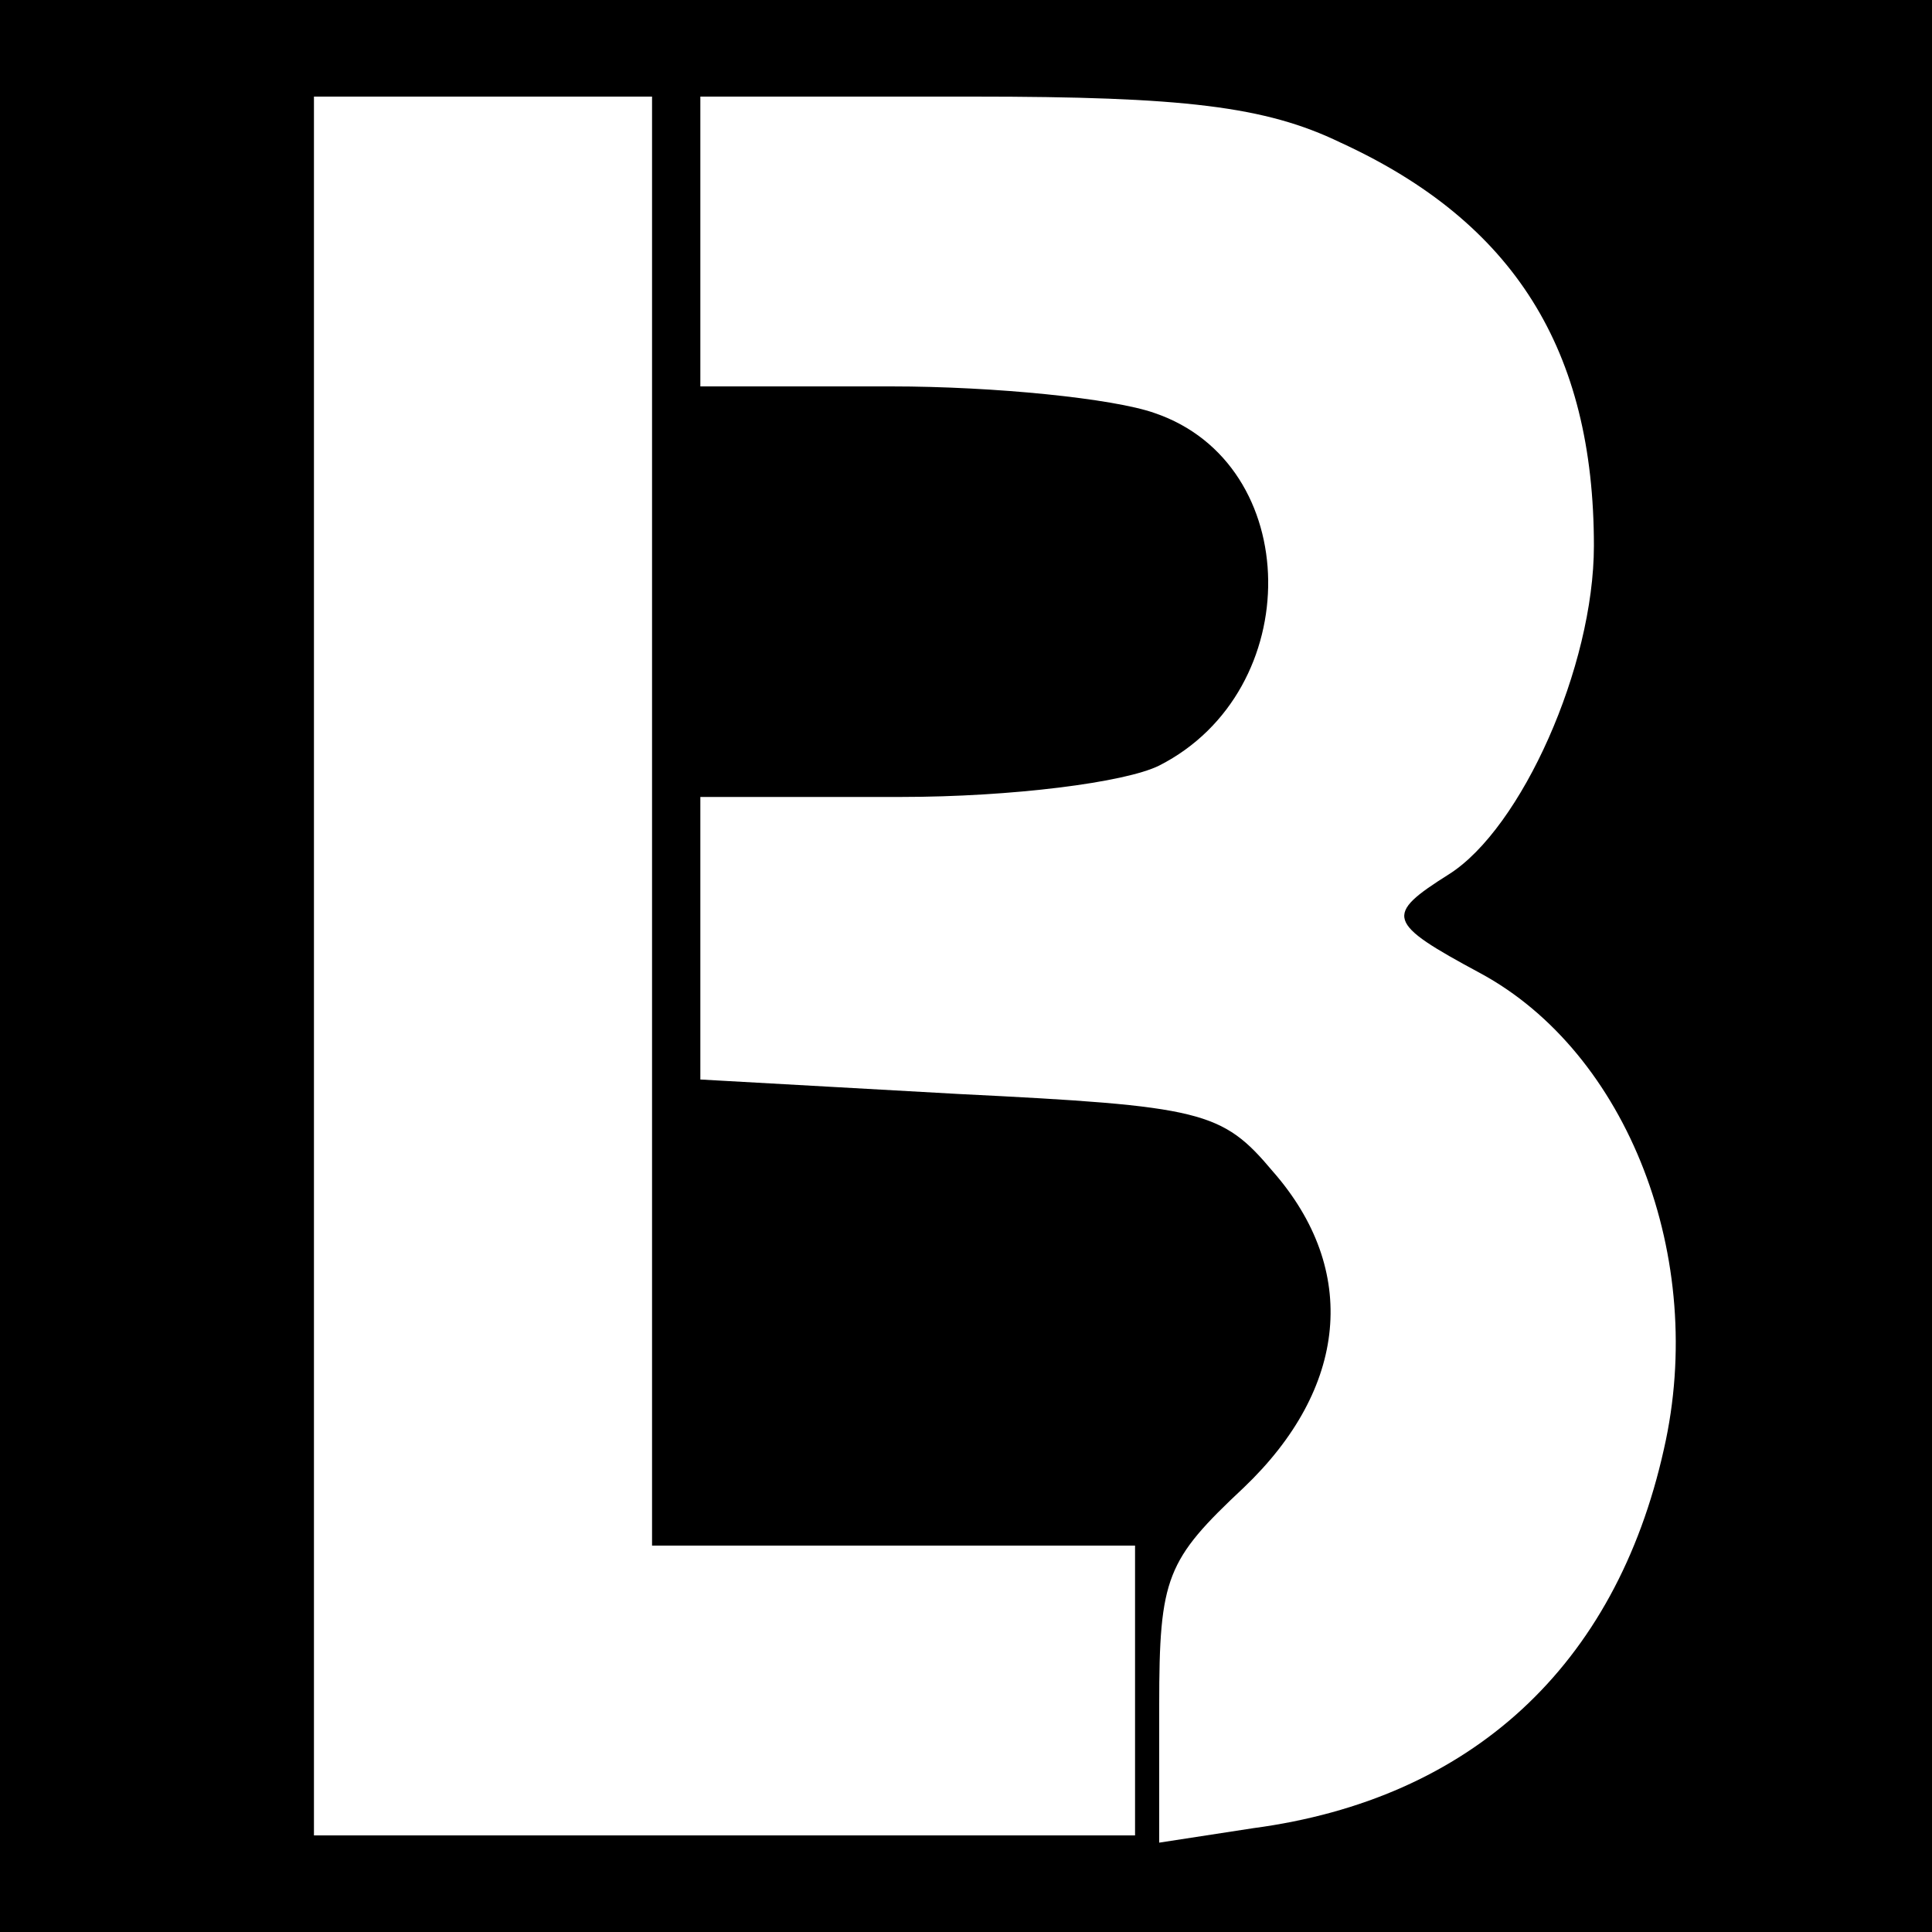 <?xml version="1.0" standalone="no"?>
<!DOCTYPE svg PUBLIC "-//W3C//DTD SVG 20010904//EN"
 "http://www.w3.org/TR/2001/REC-SVG-20010904/DTD/svg10.dtd">
<svg version="1.0" xmlns="http://www.w3.org/2000/svg"
 width="80pt" height="80pt" viewBox="0 0 80 80"
 preserveAspectRatio="xMidYMid meet">
<g transform="translate(0,80) scale(0.1,-0.1)"
fill="#000000" stroke="none">
<path d="M0 400 l0 -400 400 0 400 0 0 400 0 400 -400 0 -400 0 0 -400z m270
60 l0 -300 100 0 100 0 0 -60 0 -60 -170 0 -170 0 0 360 0 360 70 0 70 0 0
-300z m285 281 c72 -33 105 -86 105 -167 0 -50 -30 -117 -60 -136 -27 -17 -26
-20 13 -41 61 -33 94 -118 76 -197 -20 -90 -80 -145 -170 -157 l-39 -6 0 57
c0 53 3 60 35 90 43 41 48 90 12 131 -21 25 -29 27 -130 32 l-107 6 0 58 0 59
83 0 c46 0 93 6 107 13 61 31 60 125 -2 146 -17 6 -66 11 -109 11 l-79 0 0 60
0 60 113 0 c87 0 121 -4 152 -19z"/>
</g>
</svg>

